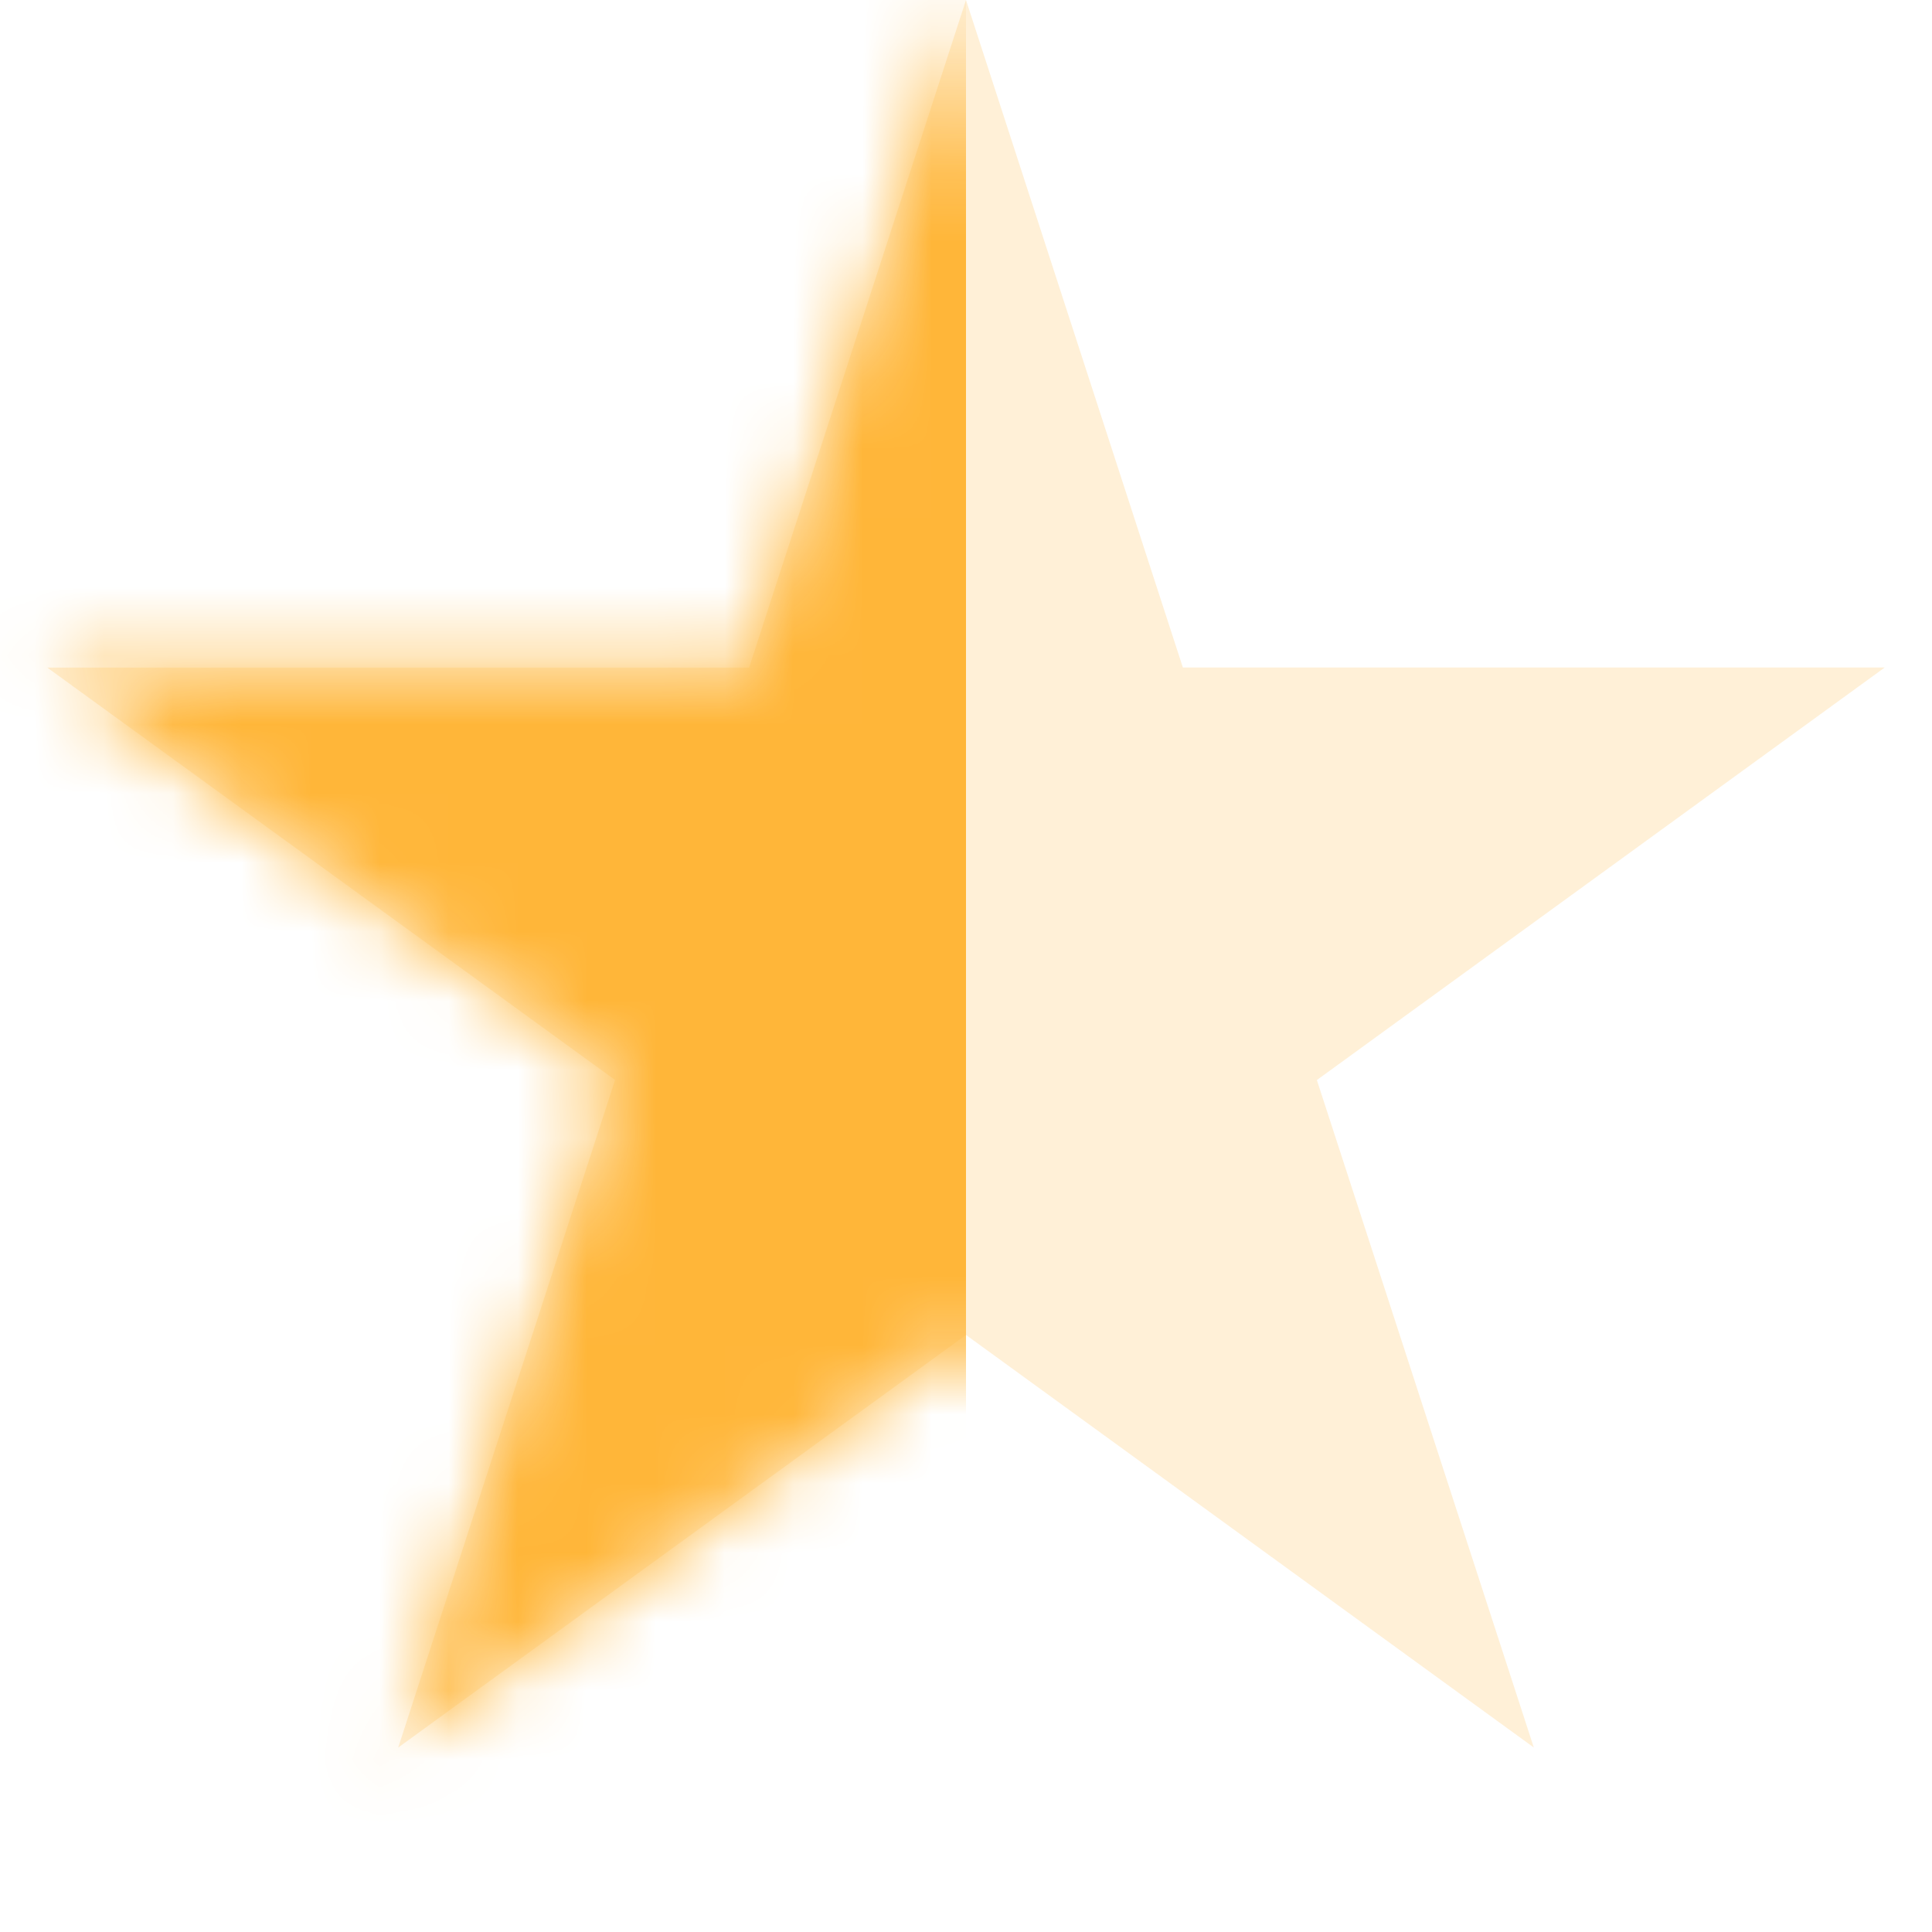 <svg width="28" height="28" fill="none" xmlns="http://www.w3.org/2000/svg"><path opacity=".2" d="m14 0 3.143 9.674h10.172l-8.23 5.979 3.144 9.673L14 19.347l-8.229 5.98 3.143-9.675L.685 9.675h10.172L14 0Z" fill="#FFB639"/><mask id="a" style="mask-type:alpha" maskUnits="userSpaceOnUse" x="0" y="0" width="28" height="26"><path d="m14 0 3.143 9.674h10.172l-8.23 5.979 3.144 9.673L14 19.347l-8.229 5.98 3.143-9.675L.685 9.675h10.172L14 0Z" fill="#D9D9D9"/></mask><g mask="url(#a)"><path fill="#FFB639" d="M-1-1h15v29H-1z"/></g></svg>